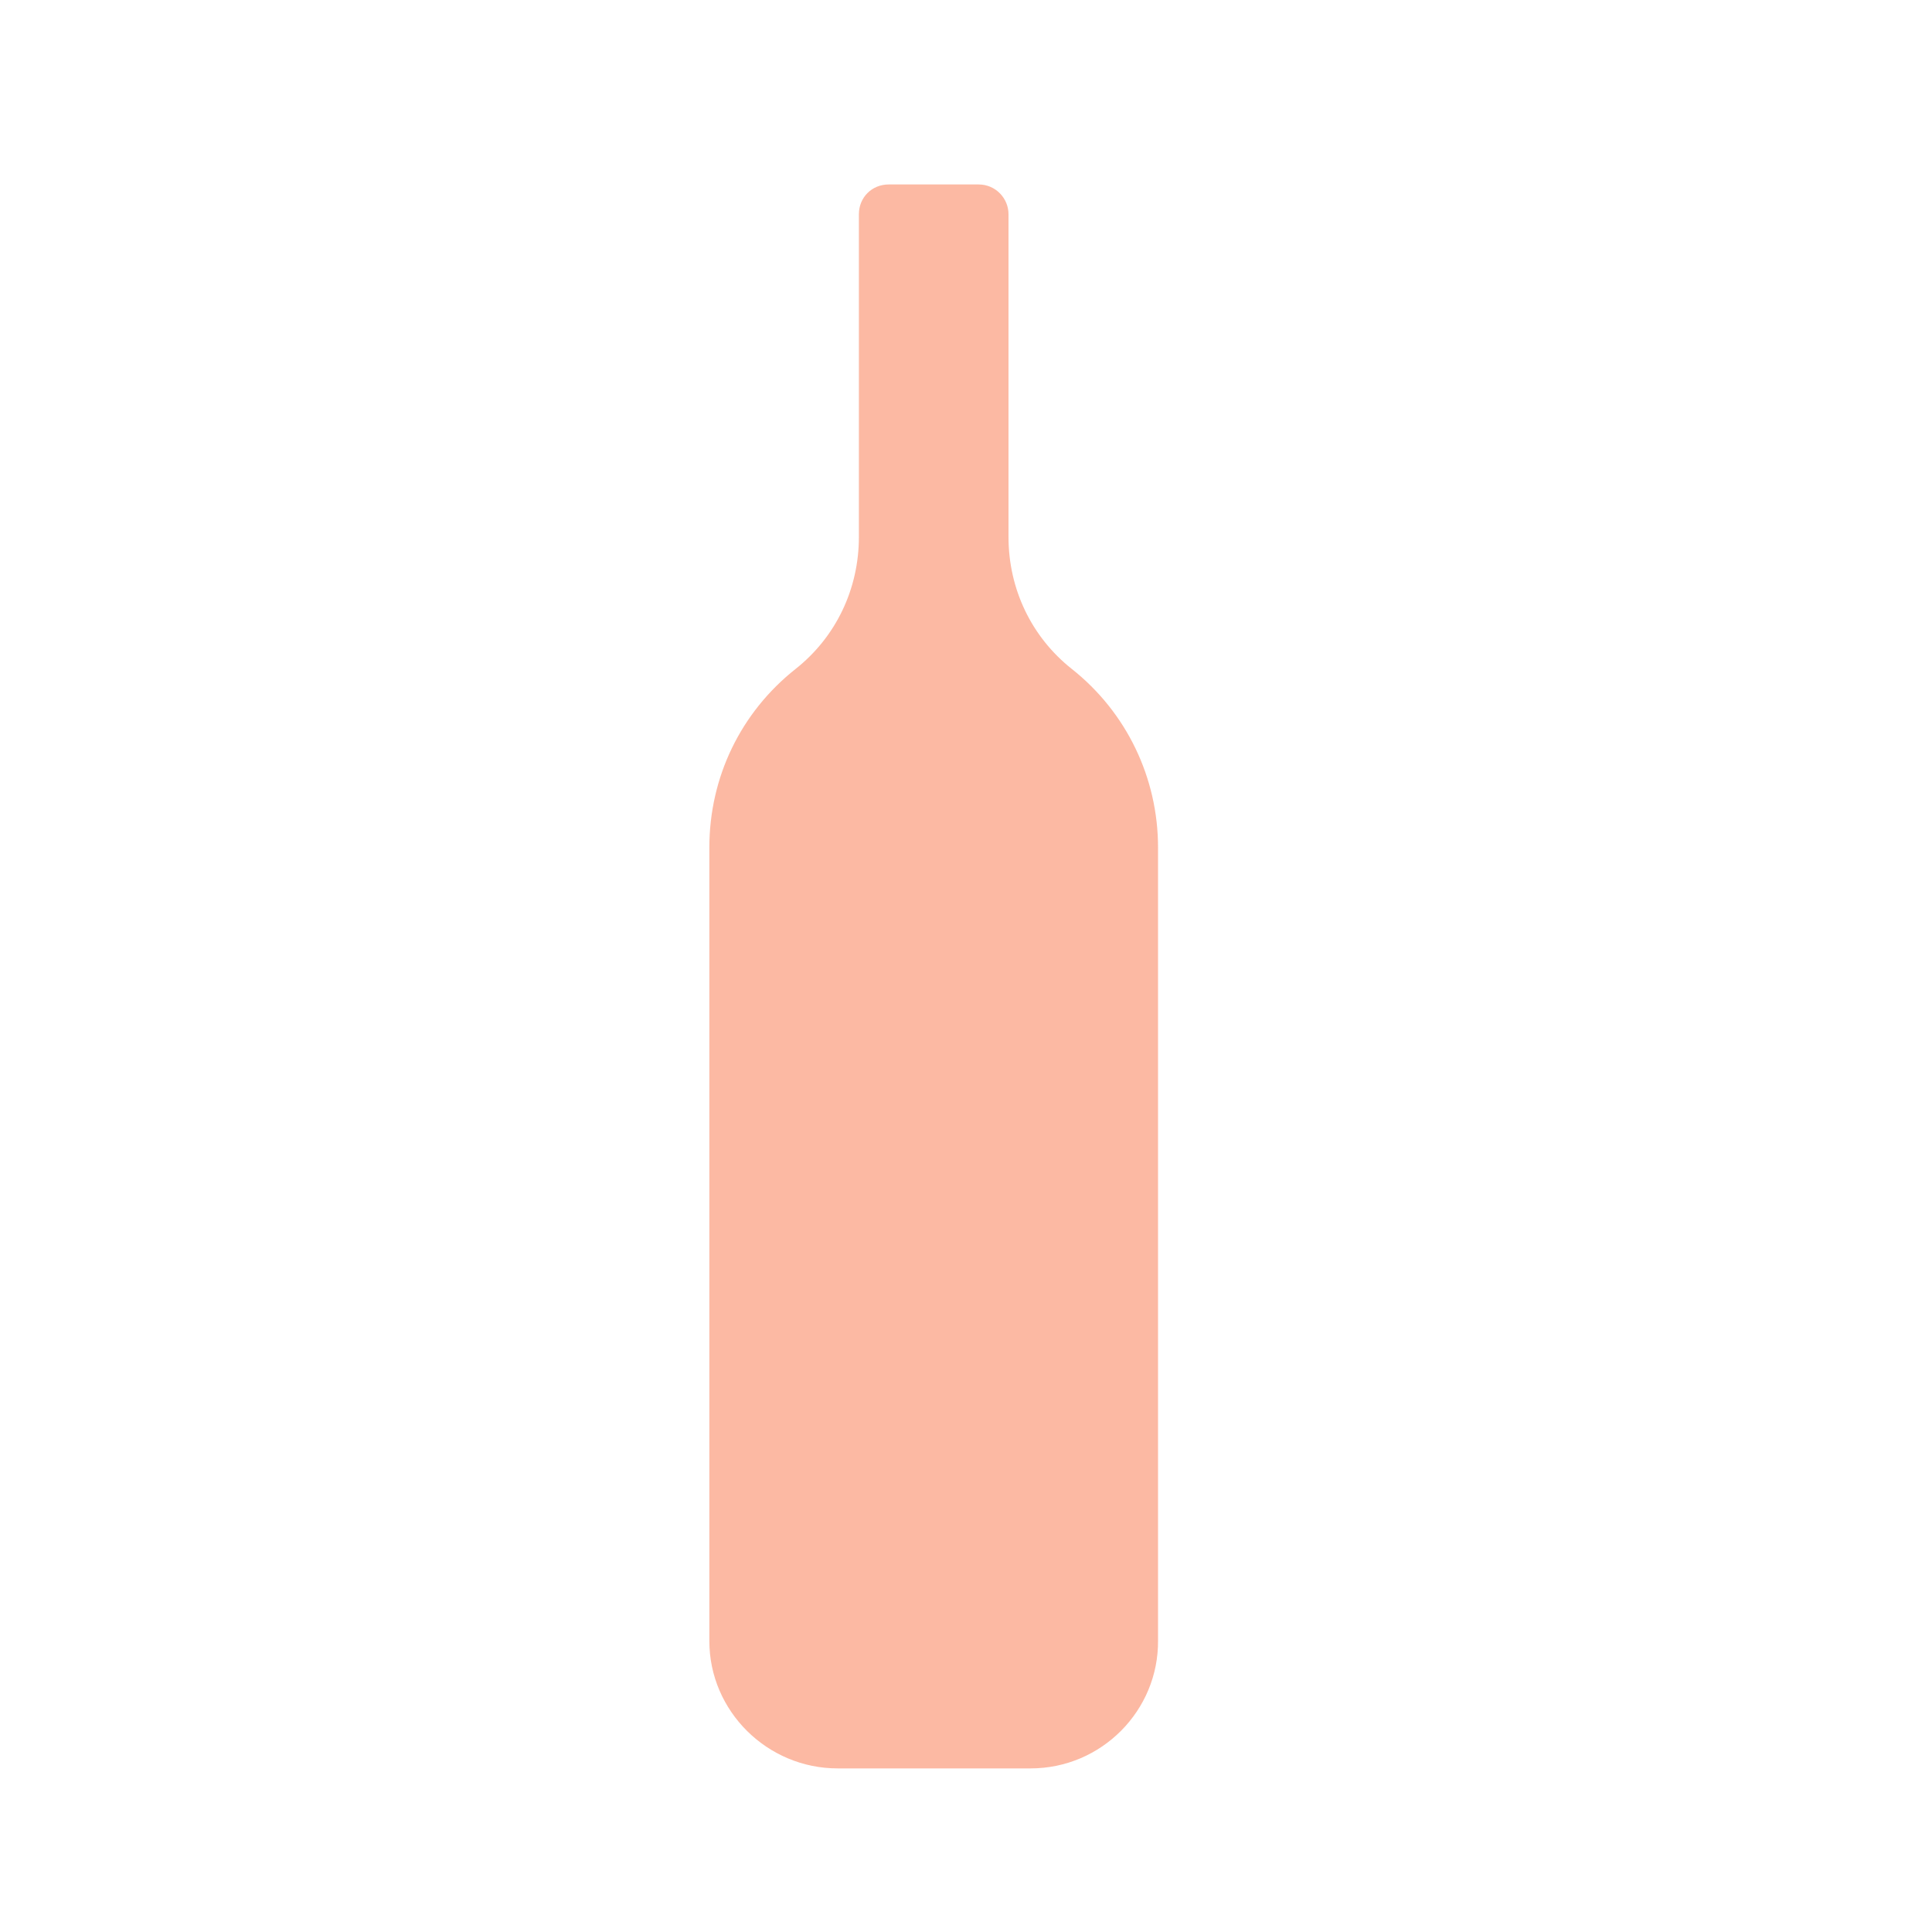 <?xml version="1.0" encoding="UTF-8"?>
<svg xmlns="http://www.w3.org/2000/svg" width="25" height="25" viewBox="0 0 25 25" fill="none">
  <path opacity="0.4" d="M13.336 22.883H10.838C9.93 22.883 9.179 22.143 9.179 21.235V10.967C9.179 10.058 9.584 9.219 10.295 8.656C10.818 8.242 11.114 7.62 11.114 6.948V2.772C11.114 2.555 11.282 2.387 11.499 2.387H12.664C12.882 2.387 13.05 2.565 13.05 2.772V6.948C13.05 7.62 13.346 8.242 13.869 8.656C14.58 9.219 14.985 10.068 14.985 10.967V21.225C14.994 22.133 14.254 22.883 13.336 22.883Z" fill="#F9521A"></path>
</svg>
